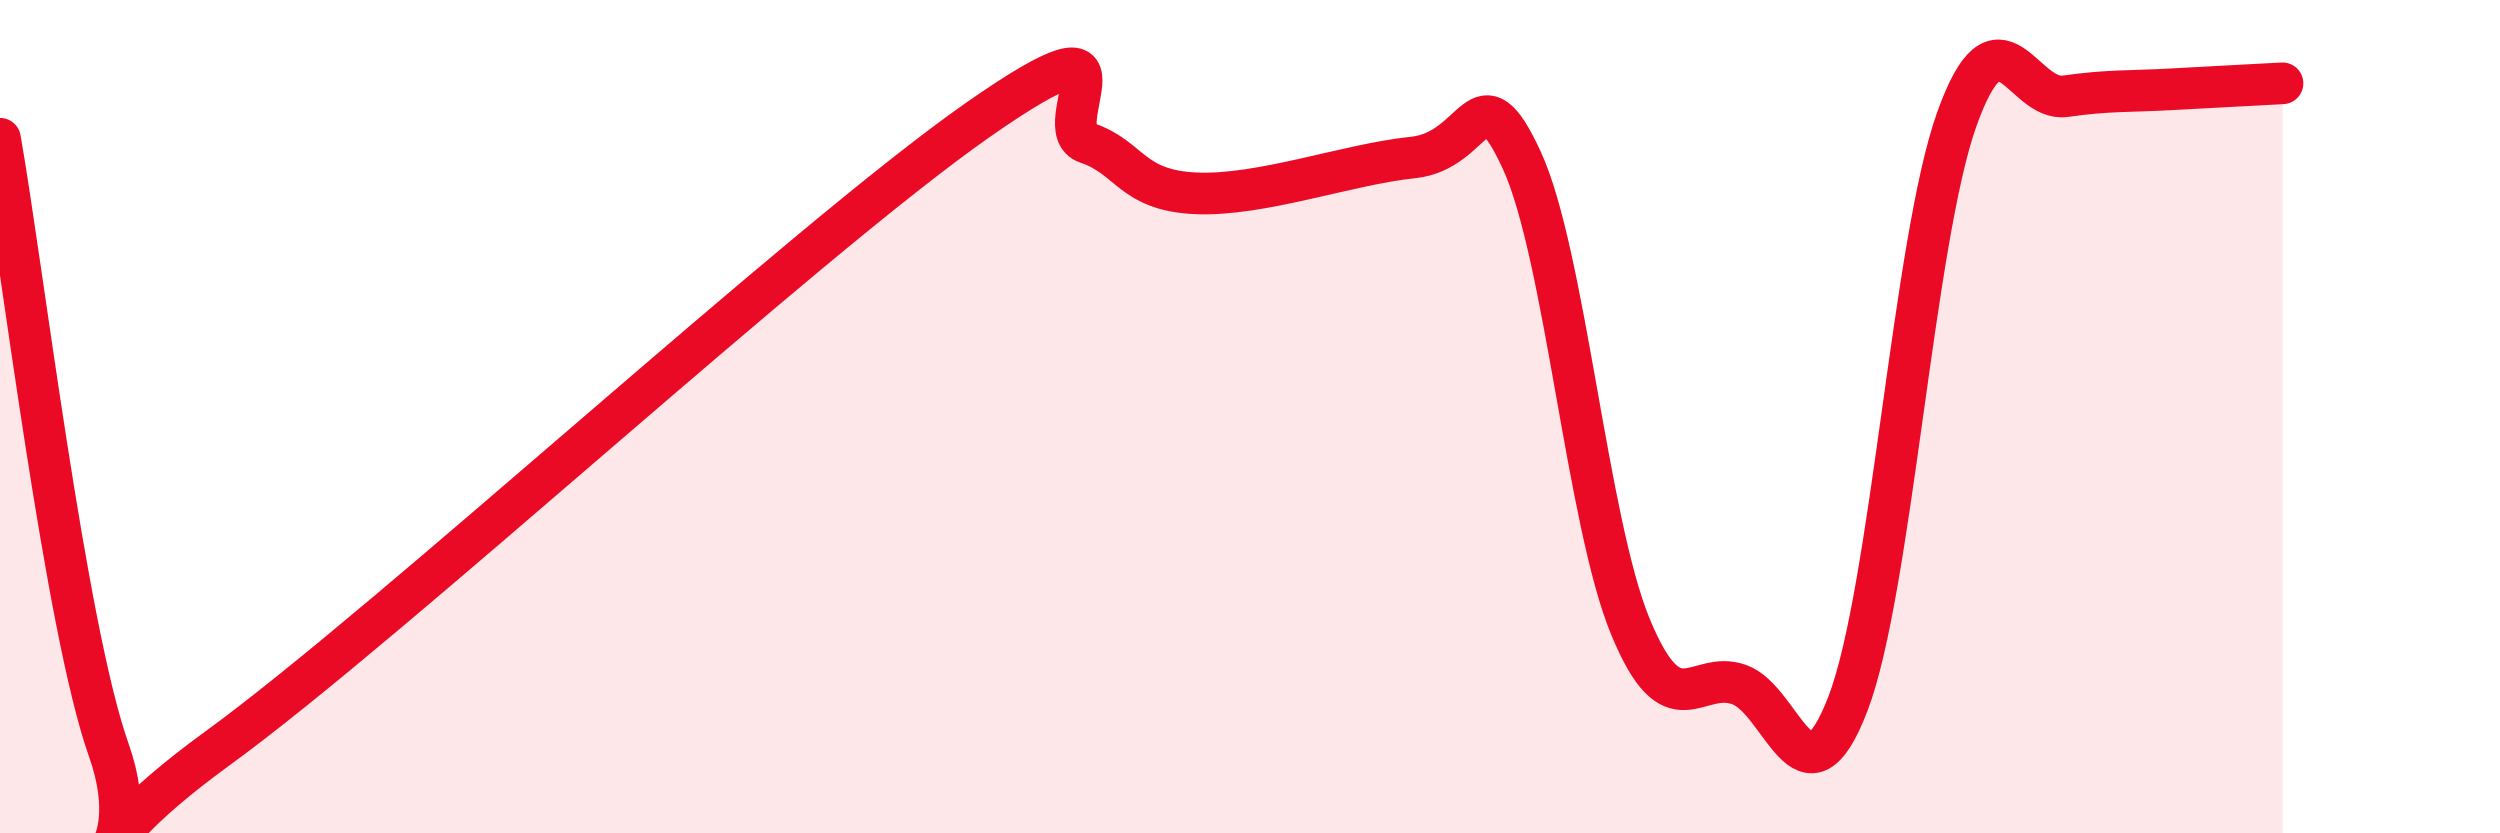 
    <svg width="60" height="20" viewBox="0 0 60 20" xmlns="http://www.w3.org/2000/svg">
      <path
        d="M 0,3.33 C 0.52,6.26 1.57,15.07 2.61,18 C 3.65,20.93 1.05,20.99 5.22,17.96 C 9.39,14.93 19.31,5.78 23.48,2.87 C 27.65,-0.04 25.05,3.08 26.09,3.43 C 27.13,3.78 27.14,4.57 28.7,4.64 C 30.26,4.71 32.35,3.94 33.91,3.78 C 35.47,3.62 35.48,1.59 36.52,3.84 C 37.56,6.09 38.09,12.52 39.13,15.04 C 40.17,17.56 40.7,16.06 41.74,16.43 C 42.78,16.8 43.31,19.6 44.35,16.89 C 45.39,14.18 45.92,5.79 46.96,2.87 C 48,-0.05 48.53,2.46 49.57,2.31 C 50.61,2.16 51.13,2.2 52.17,2.14 C 53.21,2.08 54.26,2.03 54.78,2L54.78 20L0 20Z"
        fill="#EB0A25"
        opacity="0.1"
        stroke-linecap="round"
        stroke-linejoin="round"
      />
      <path
        d="M 0,3.33 C 0.52,6.26 1.57,15.07 2.61,18 C 3.65,20.93 1.05,20.99 5.22,17.96 C 9.39,14.93 19.31,5.78 23.48,2.87 C 27.65,-0.04 25.05,3.08 26.09,3.43 C 27.13,3.78 27.14,4.57 28.7,4.64 C 30.26,4.71 32.35,3.94 33.91,3.78 C 35.47,3.62 35.48,1.59 36.52,3.84 C 37.56,6.09 38.09,12.52 39.13,15.04 C 40.17,17.56 40.7,16.06 41.74,16.43 C 42.78,16.8 43.31,19.6 44.35,16.89 C 45.39,14.18 45.92,5.79 46.96,2.87 C 48,-0.05 48.53,2.46 49.57,2.31 C 50.61,2.16 51.13,2.2 52.17,2.14 C 53.21,2.08 54.26,2.03 54.78,2"
        stroke="#EB0A25"
        stroke-width="1"
        fill="none"
        stroke-linecap="round"
        stroke-linejoin="round"
      />
    </svg>
  